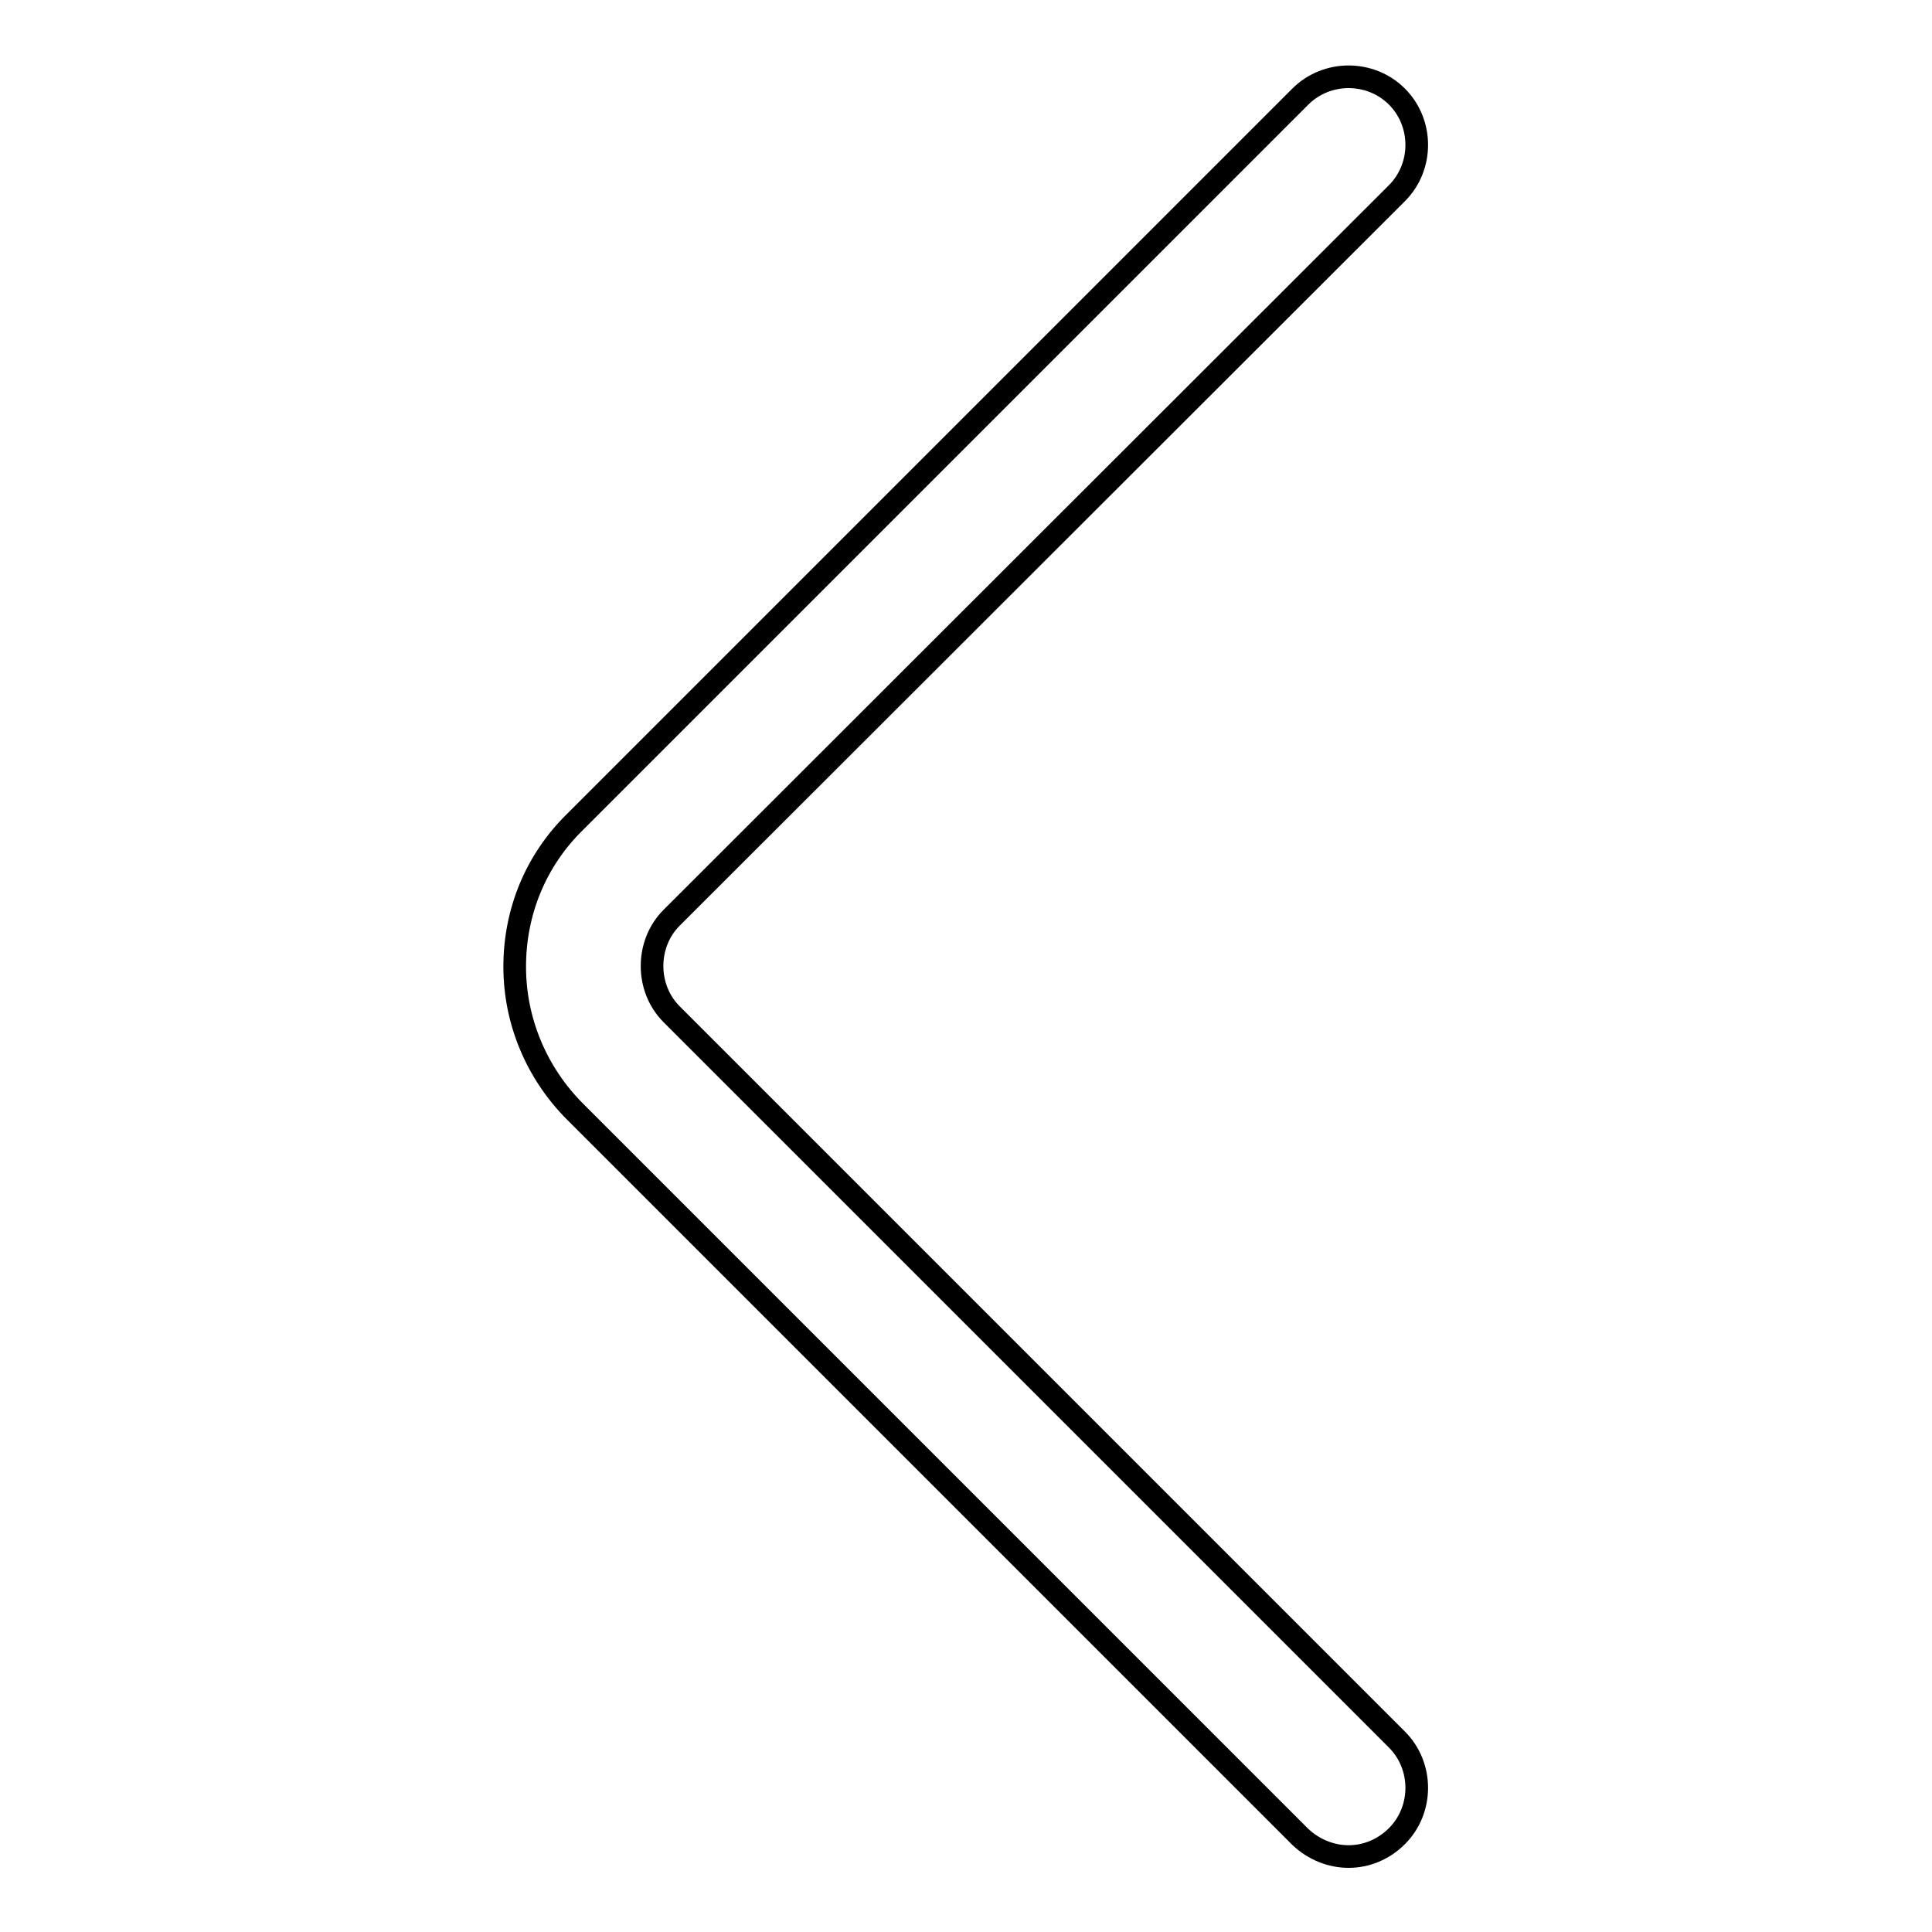 <?xml version="1.0" encoding="utf-8"?>
<!-- Svg Vector Icons : http://www.onlinewebfonts.com/icon -->
<!DOCTYPE svg PUBLIC "-//W3C//DTD SVG 1.1//EN" "http://www.w3.org/Graphics/SVG/1.1/DTD/svg11.dtd">
<svg version="1.1" xmlns="http://www.w3.org/2000/svg" xmlns:xlink="http://www.w3.org/1999/xlink" x="0px" y="0px" viewBox="0 0 256 256" enable-background="new 0 0 256 256" xml:space="preserve">
<g><g><path stroke-width="3" fill-opacity="0" stroke="#000000"  d="M178.7,246c-2.3,0-4.6-0.9-6.4-2.6l-96.1-96.1c-5.1-5.1-8-12-8-19.2c0-7.3,2.8-14.1,8-19.2l96.1-96.1c3.5-3.5,9.3-3.5,12.8,0c3.5,3.5,3.5,9.3,0,12.8L89,121.6c-1.7,1.7-2.6,4-2.6,6.4c0,2.4,0.9,4.7,2.6,6.4l96.1,96.1c3.5,3.5,3.5,9.3,0,12.8C183.3,245.1,181,246,178.7,246z"/></g></g>
</svg>